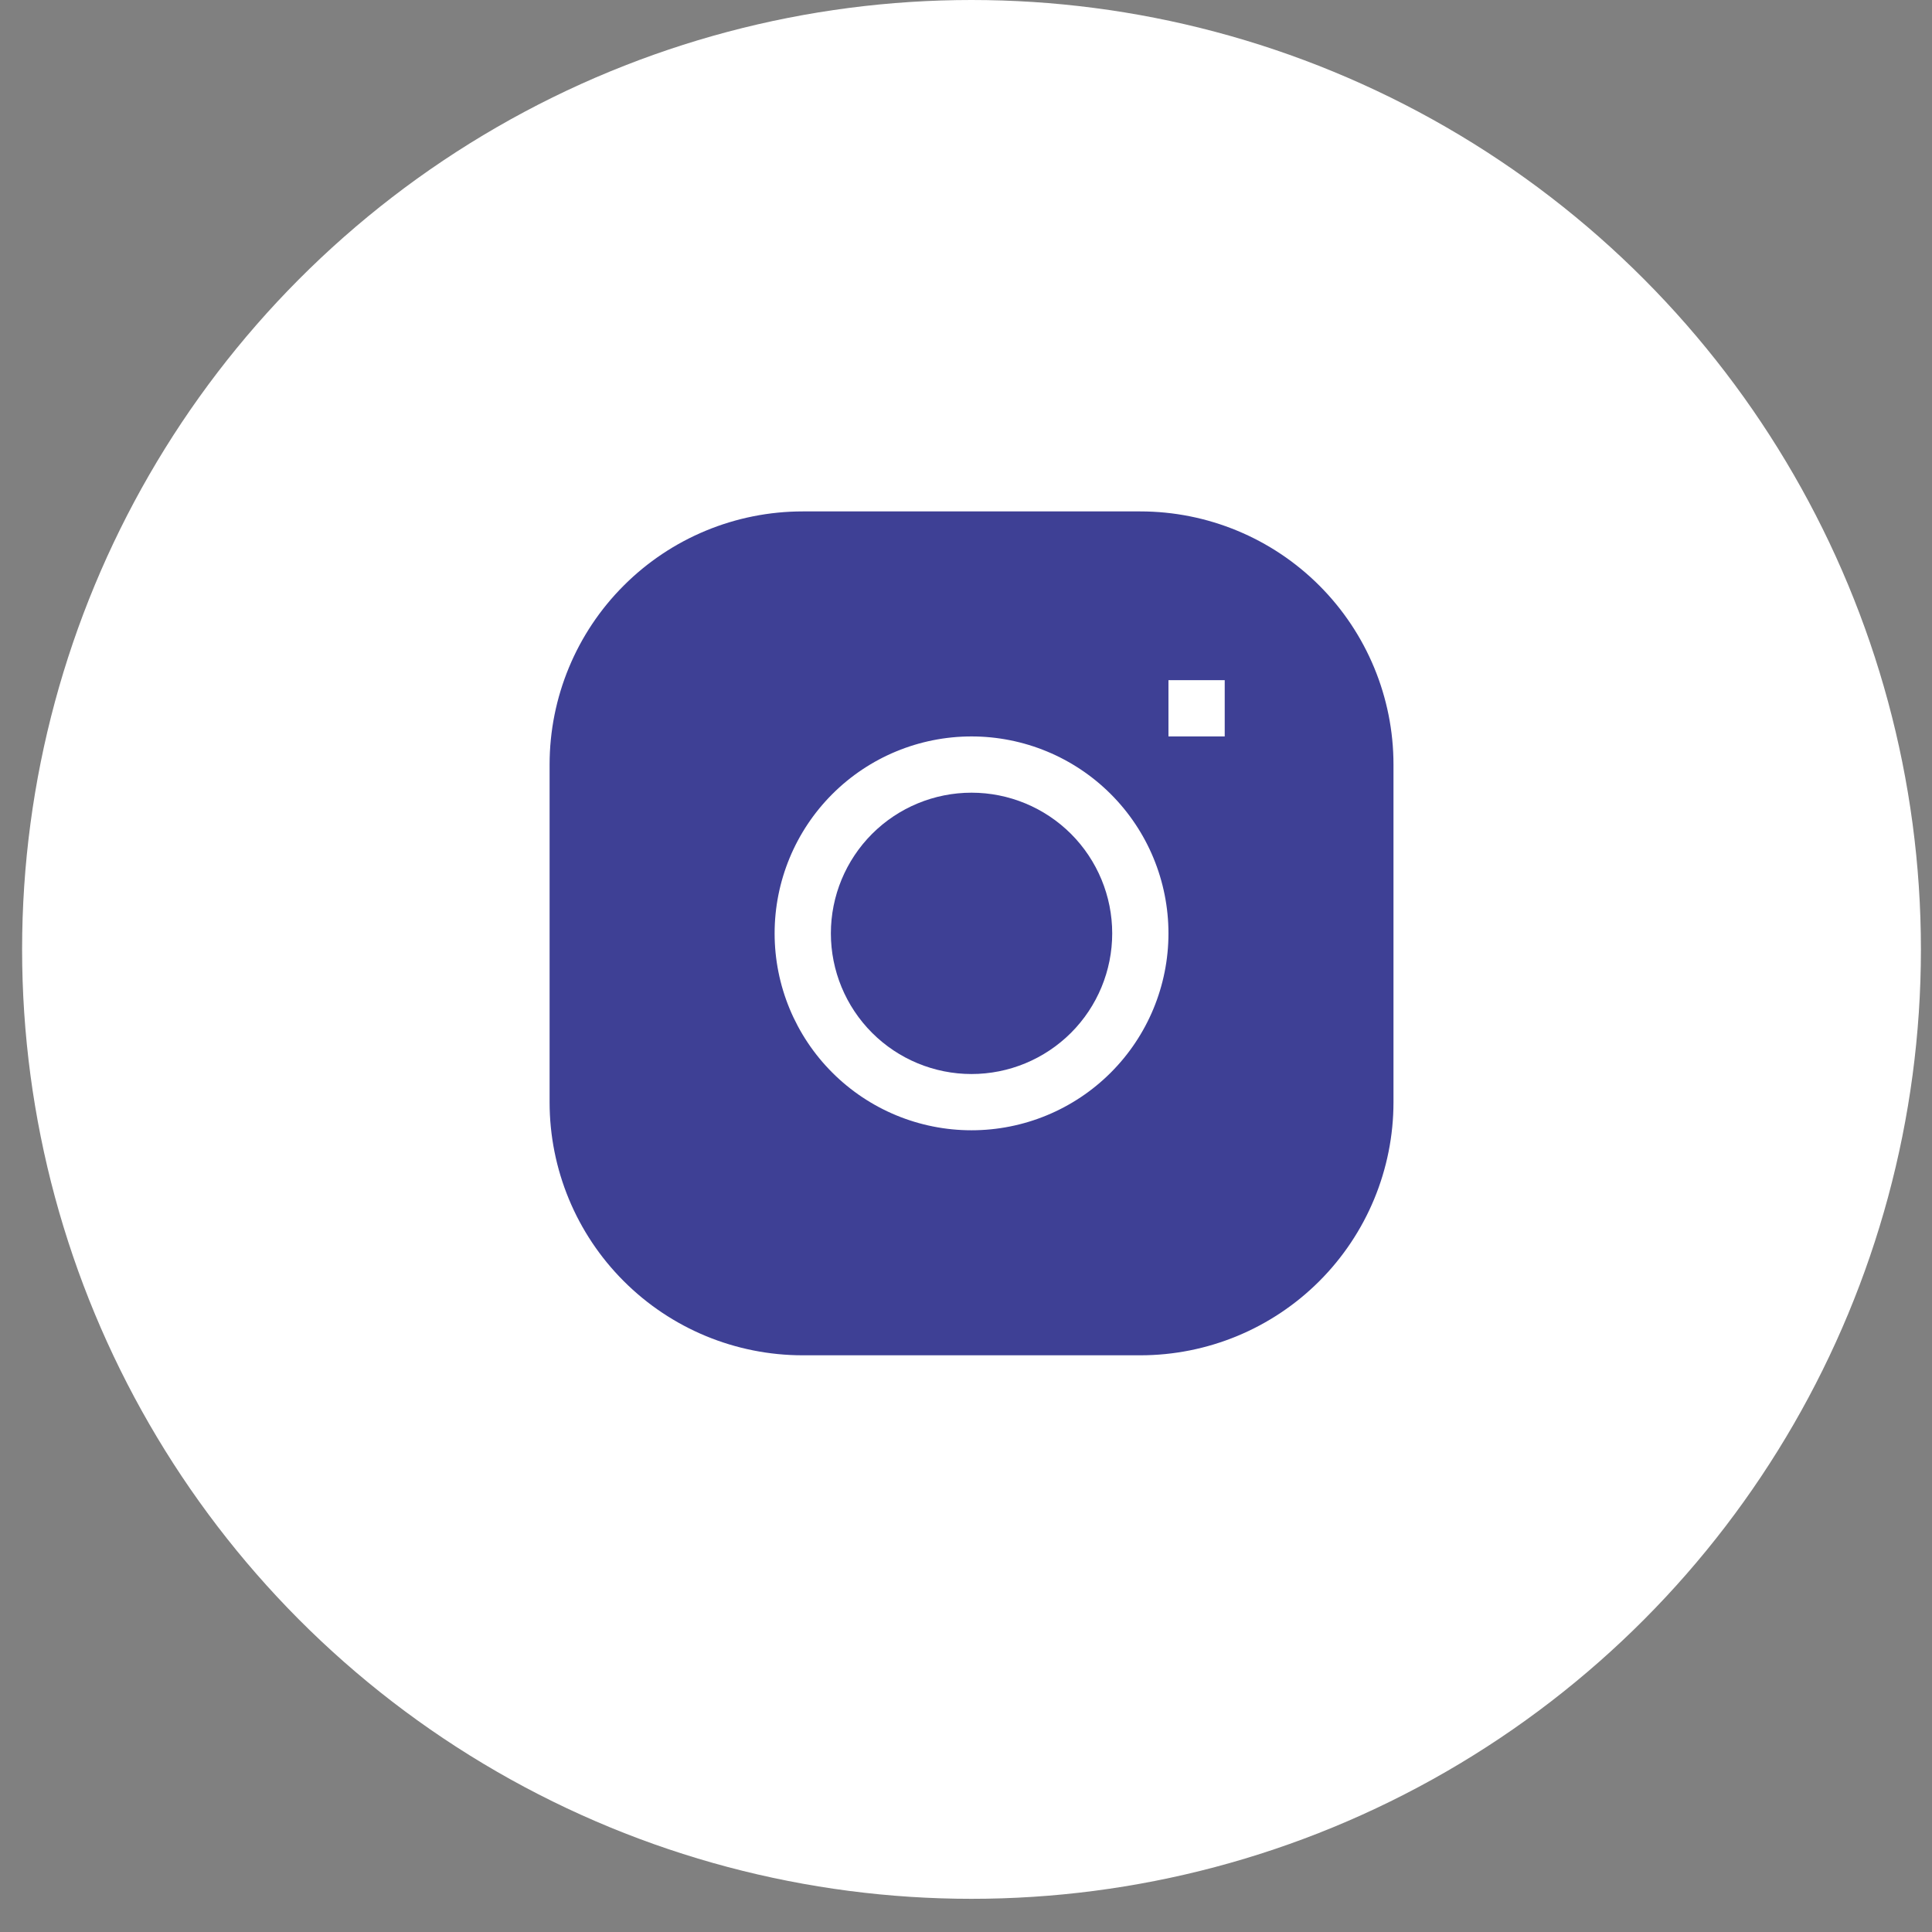 <svg width="34" height="34" viewBox="0 0 34 34" fill="none" xmlns="http://www.w3.org/2000/svg">
<rect x="0" y="0" width="34" height="34" fill="#808080" stroke="none"/>
<circle cx="17.097" cy="16.708" r="16.708" fill="white"/>
<g clip-path="url(#clip0_54_44)">
<path d="M17.097 13.95C16.441 13.95 15.811 14.211 15.347 14.675C14.883 15.14 14.622 15.769 14.622 16.426C14.622 17.082 14.883 17.712 15.347 18.176C15.811 18.64 16.441 18.901 17.097 18.901C17.754 18.901 18.383 18.64 18.848 18.176C19.312 17.712 19.573 17.082 19.573 16.426C19.573 15.769 19.312 15.14 18.848 14.675C18.383 14.211 17.754 13.95 17.097 13.95Z" fill="#3E4095"/>
<path fill-rule="evenodd" clip-rule="evenodd" d="M14.127 9C12.945 9 11.812 9.469 10.977 10.305C10.141 11.14 9.672 12.274 9.672 13.455V19.396C9.672 20.578 10.141 21.711 10.977 22.546C11.812 23.382 12.945 23.851 14.127 23.851H20.067C21.249 23.851 22.382 23.382 23.218 22.546C24.053 21.711 24.523 20.578 24.523 19.396V13.455C24.523 12.274 24.053 11.14 23.218 10.305C22.382 9.469 21.249 9 20.067 9H14.127ZM13.632 16.426C13.632 15.507 13.997 14.625 14.647 13.975C15.297 13.325 16.178 12.96 17.097 12.96C18.016 12.96 18.898 13.325 19.548 13.975C20.198 14.625 20.563 15.507 20.563 16.426C20.563 17.345 20.198 18.226 19.548 18.876C18.898 19.526 18.016 19.891 17.097 19.891C16.178 19.891 15.297 19.526 14.647 18.876C13.997 18.226 13.632 17.345 13.632 16.426ZM20.563 12.96H21.553V11.97H20.563V12.96Z" fill="#3E4095"/>
</g>
<defs>
<clipPath id="clip0_54_44">
<rect width="14.851" height="14.851" fill="white" transform="translate(9.672 9)"/>
</clipPath>
</defs>
</svg>
